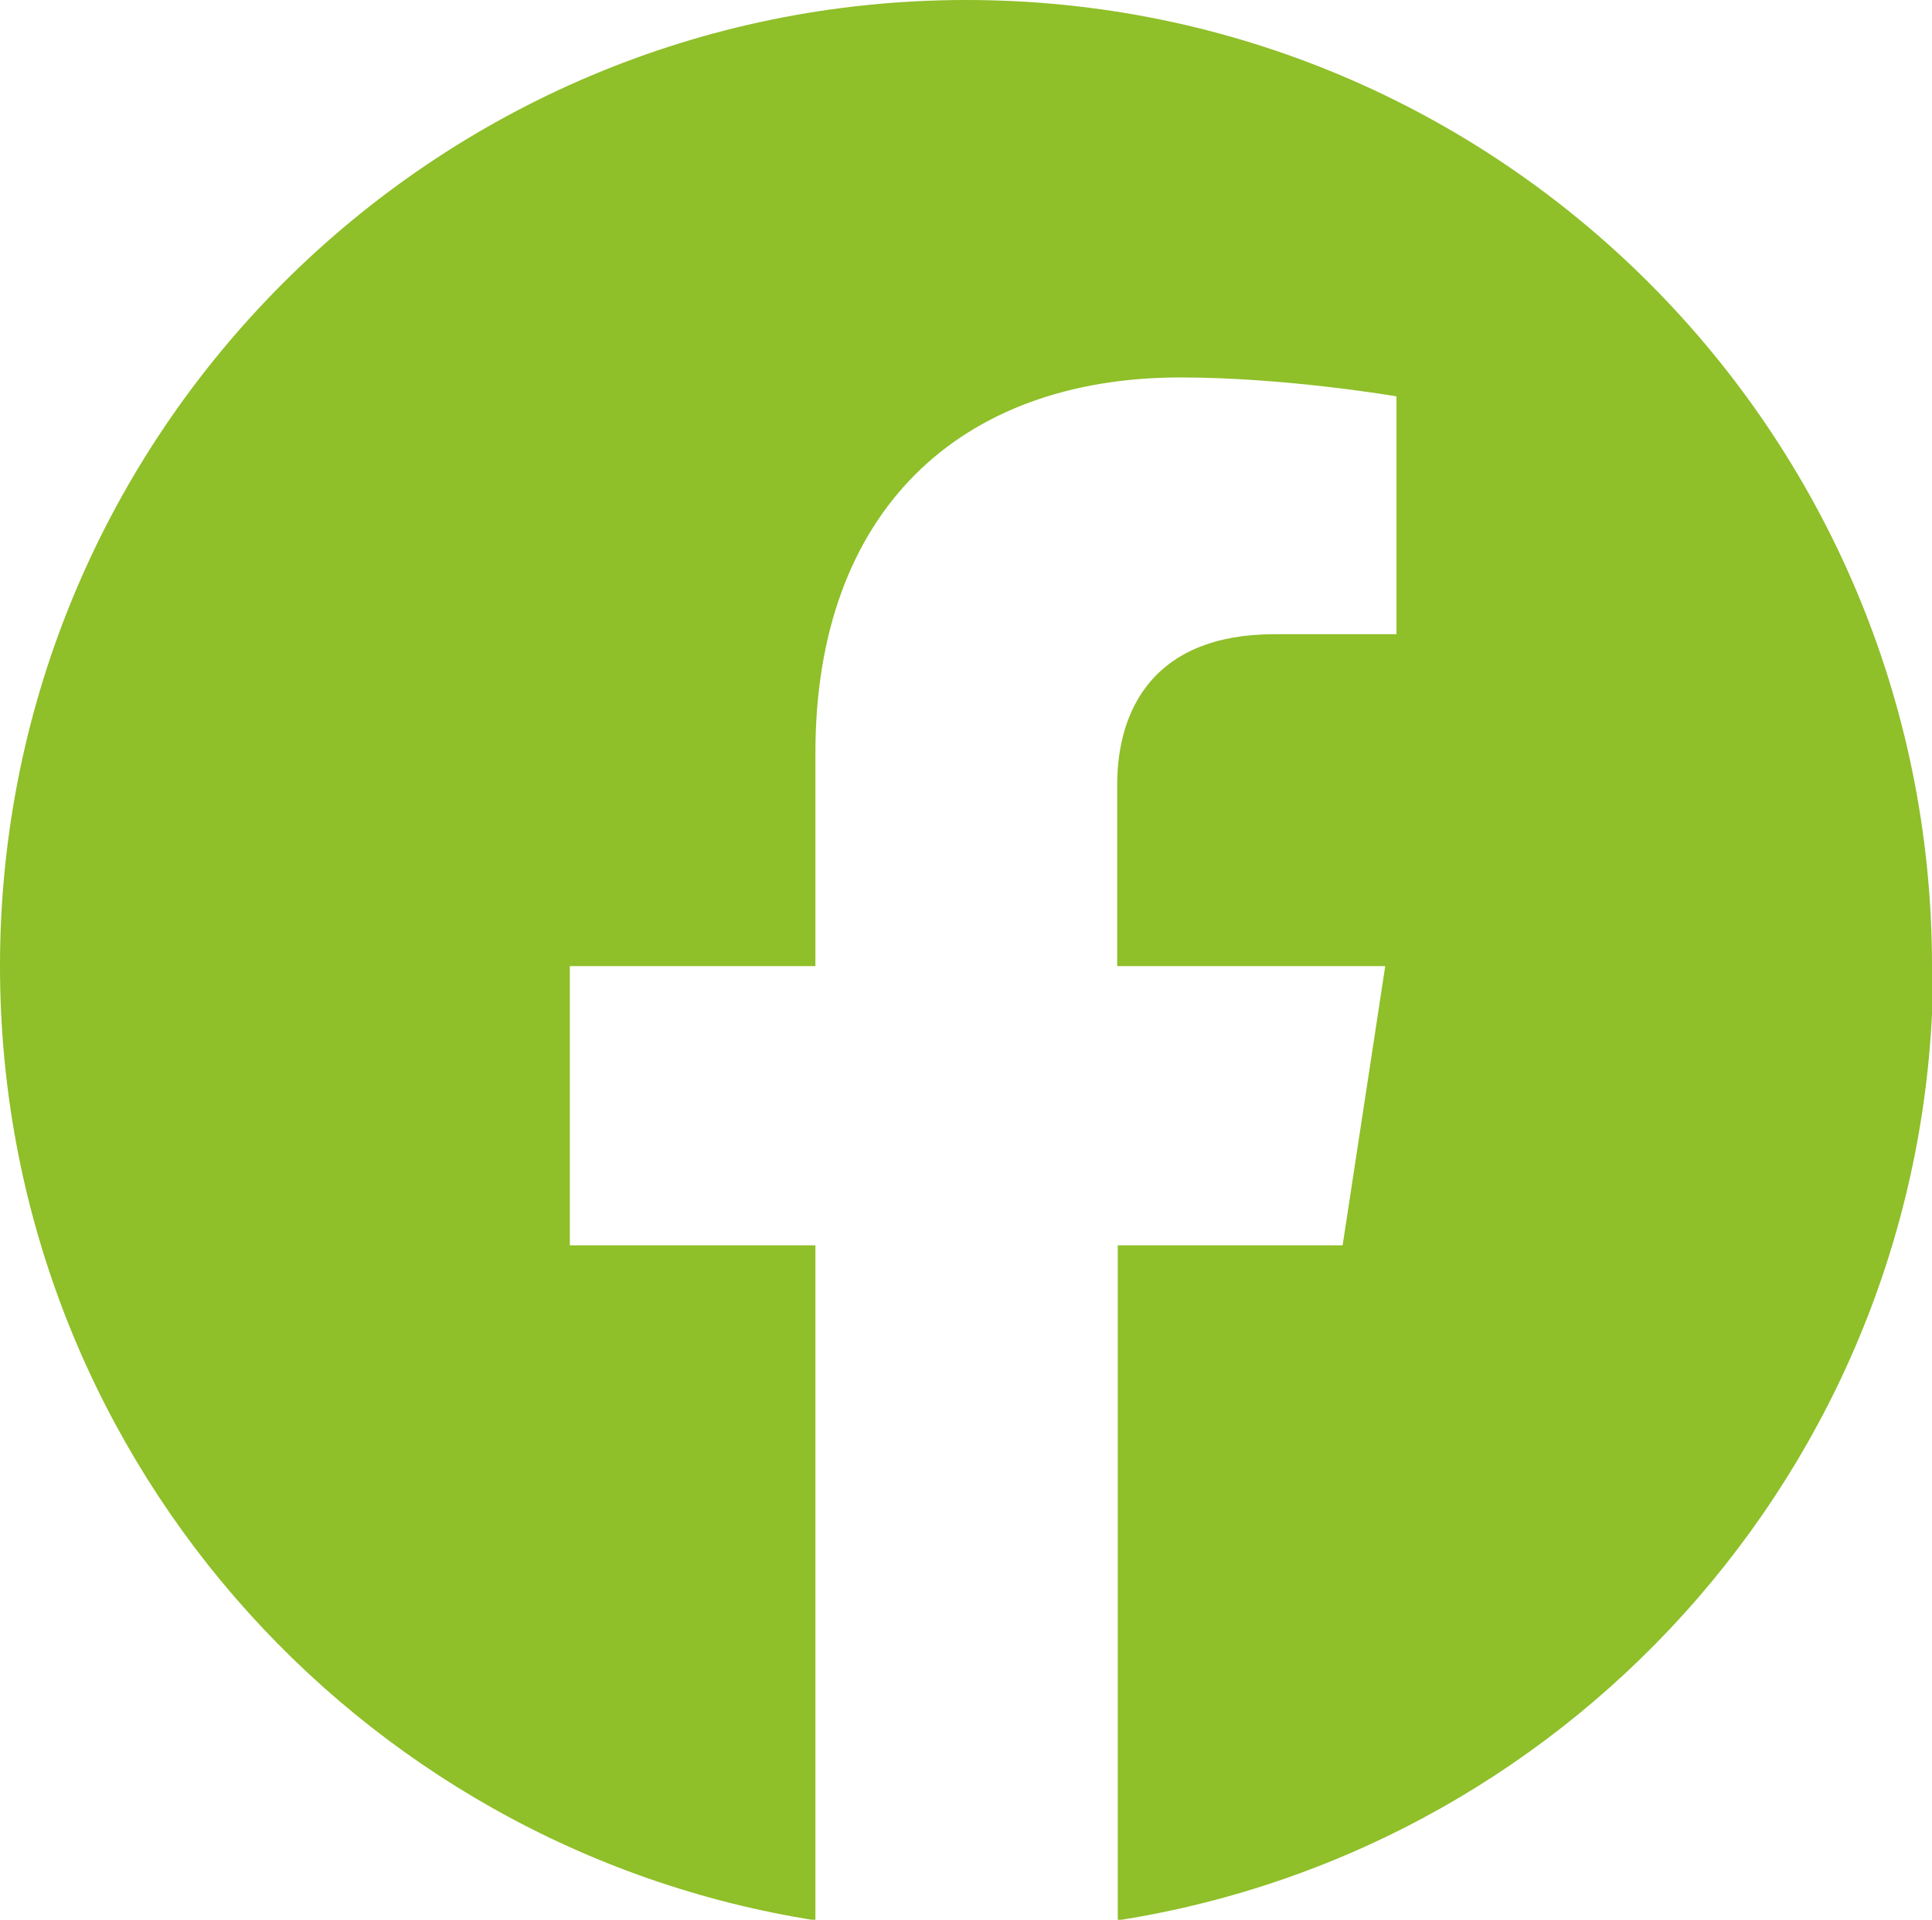 <?xml version="1.0" encoding="UTF-8"?>
<svg id="Ebene_2" data-name="Ebene 2" xmlns="http://www.w3.org/2000/svg" viewBox="0 0 32.65 32.45">
  <defs>
    <style>
      .cls-1 {
        fill: #8fbf29;
        stroke-width: 0px;
      }
    </style>
  </defs>
  <g id="Text">
    <path class="cls-1" d="M32.65,16.33C32.65,7.31,25.34,0,16.33,0S0,7.31,0,16.33c0,8.15,5.97,14.9,13.78,16.13v-11.41h-4.15v-4.72h4.15v-3.6c0-4.09,2.44-6.35,6.17-6.35,1.79,0,3.65.32,3.65.32v4.02h-2.06c-2.03,0-2.66,1.26-2.66,2.55v3.06h4.53l-.72,4.72h-3.8v11.41c7.81-1.22,13.78-7.98,13.78-16.13Z"/>
  </g>
</svg>